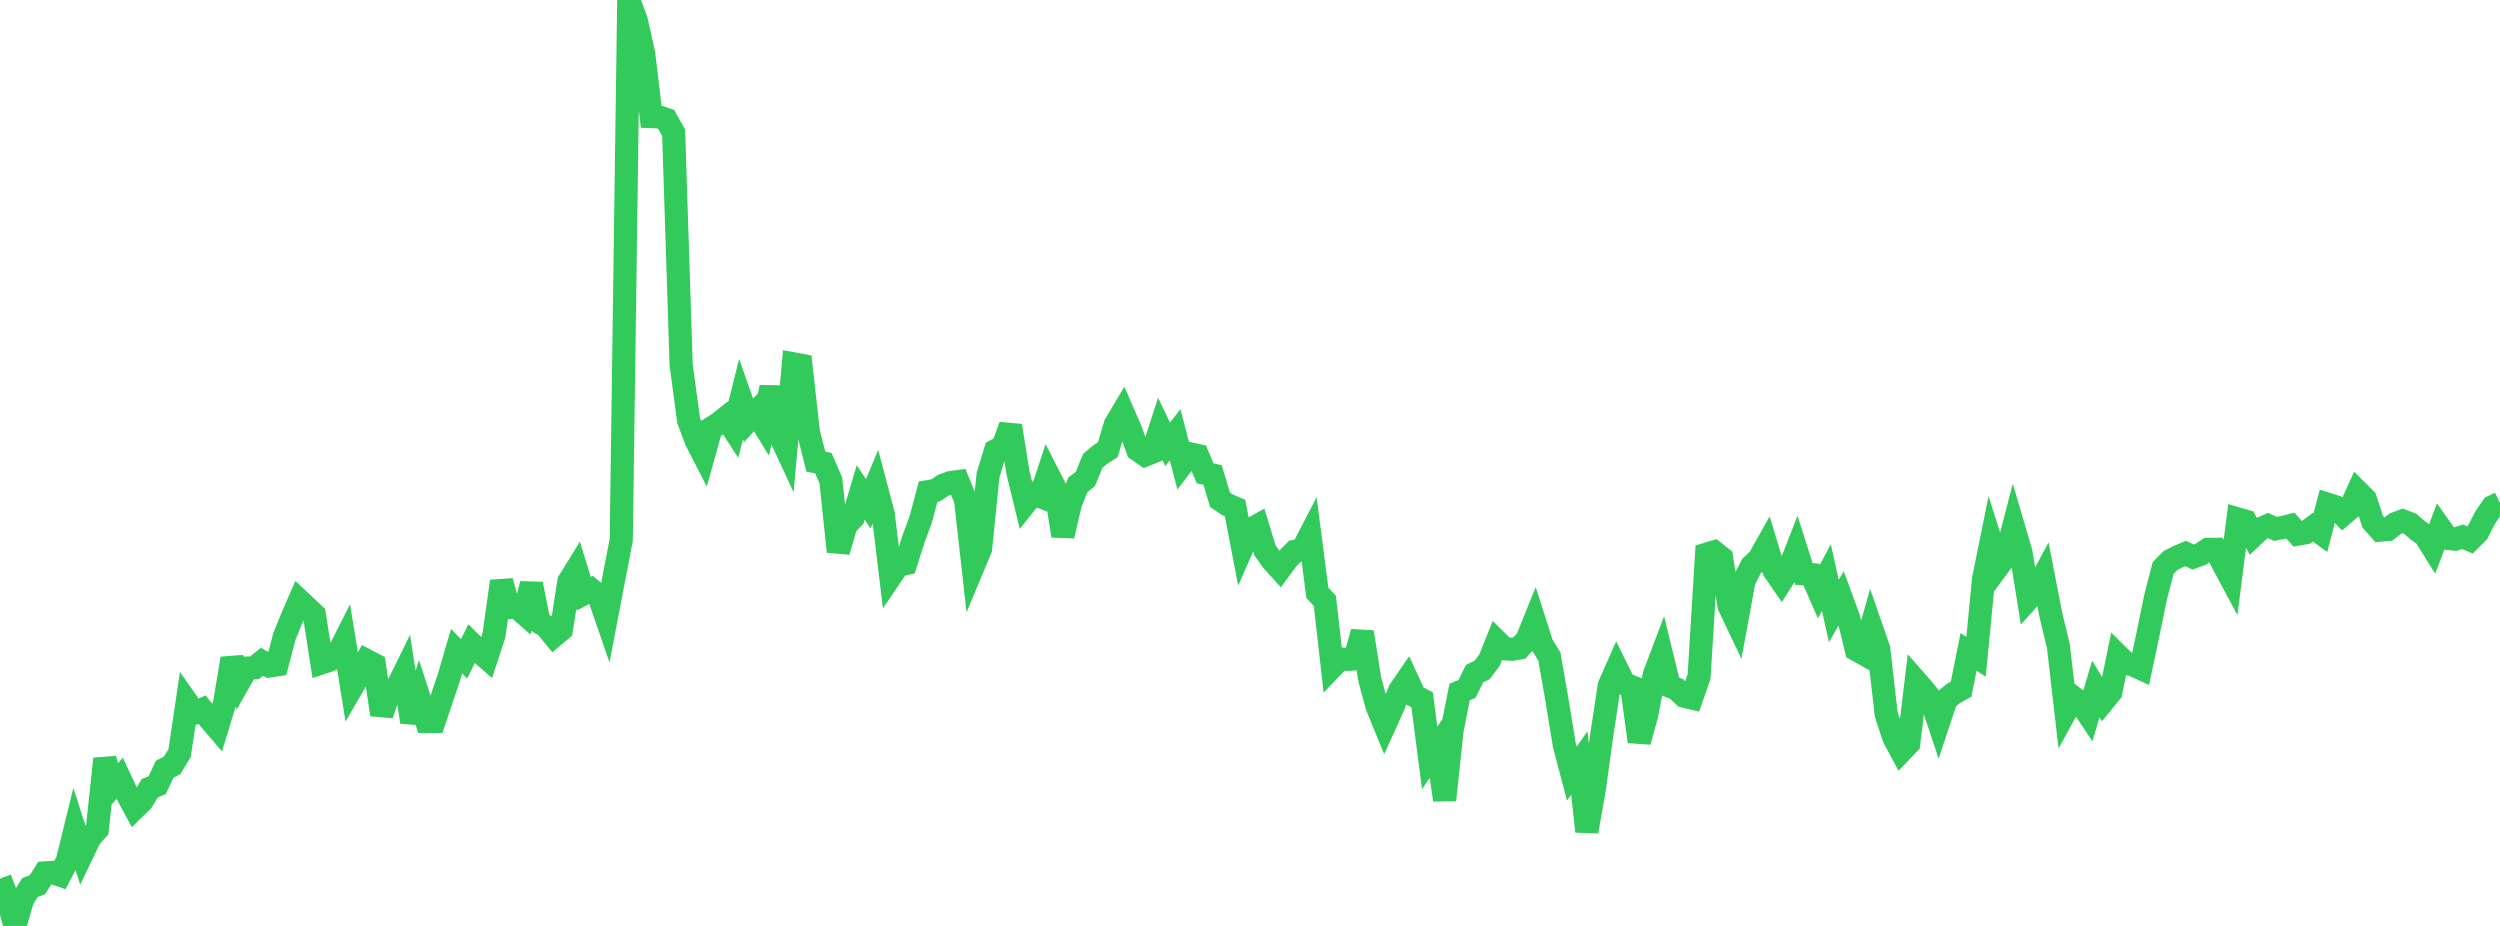 <?xml version="1.0" standalone="no"?>
<!DOCTYPE svg PUBLIC "-//W3C//DTD SVG 1.1//EN" "http://www.w3.org/Graphics/SVG/1.1/DTD/svg11.dtd">

<svg width="135" height="50" viewBox="0 0 135 50" preserveAspectRatio="none" 
  xmlns="http://www.w3.org/2000/svg"
  xmlns:xlink="http://www.w3.org/1999/xlink">


<polyline points="0.0, 47.447 0.404, 48.507 0.808, 50.0 1.213, 48.578 1.617, 47.929 2.021, 47.777 2.425, 47.138 2.829, 47.112 3.234, 47.252 3.638, 46.479 4.042, 44.837 4.446, 46.09 4.85, 45.25 5.254, 44.783 5.659, 40.977 6.063, 42.473 6.467, 42.03 6.871, 42.893 7.275, 43.641 7.68, 43.245 8.084, 42.565 8.488, 42.398 8.892, 41.538 9.296, 41.328 9.701, 40.656 10.105, 37.925 10.509, 38.499 10.913, 38.32 11.317, 38.836 11.722, 39.307 12.126, 37.973 12.53, 35.561 12.934, 36.785 13.338, 36.077 13.743, 36.061 14.147, 35.735 14.551, 35.965 14.955, 35.902 15.359, 34.362 15.763, 33.365 16.168, 32.431 16.572, 32.81 16.976, 33.195 17.38, 35.791 17.784, 35.656 18.189, 35.426 18.593, 34.626 18.997, 37.136 19.401, 36.439 19.805, 35.672 20.21, 35.885 20.614, 38.588 21.018, 37.387 21.422, 37.161 21.826, 36.339 22.231, 38.988 22.635, 37.701 23.039, 38.956 23.443, 38.956 23.847, 37.746 24.251, 36.552 24.656, 35.162 25.06, 35.575 25.464, 34.765 25.868, 35.169 26.272, 35.523 26.677, 34.284 27.081, 31.39 27.485, 32.814 27.889, 32.77 28.293, 33.125 28.698, 31.535 29.102, 33.59 29.506, 33.84 29.91, 34.336 30.314, 33.996 30.719, 31.406 31.123, 30.749 31.527, 32.061 31.931, 31.845 32.335, 32.186 32.74, 33.357 33.144, 31.244 33.548, 29.147 33.952, 0.0 34.356, 1.095 34.76, 2.903 35.165, 6.296 35.569, 6.311 35.973, 6.449 36.377, 7.168 36.781, 19.686 37.186, 22.709 37.59, 23.782 37.994, 24.57 38.398, 23.126 38.802, 22.871 39.207, 22.549 39.611, 23.176 40.015, 21.553 40.419, 22.698 40.823, 22.265 41.228, 22.927 41.632, 20.909 42.036, 23.333 42.44, 24.203 42.844, 19.648 43.249, 19.722 43.653, 23.337 44.057, 24.929 44.461, 25.006 44.865, 25.941 45.269, 29.785 45.674, 28.378 46.078, 27.948 46.482, 26.59 46.886, 27.209 47.29, 26.236 47.695, 27.764 48.099, 31.117 48.503, 30.521 48.907, 30.434 49.311, 29.154 49.716, 28.06 50.12, 26.548 50.524, 26.479 50.928, 26.209 51.332, 26.06 51.737, 26.005 52.141, 26.994 52.545, 30.602 52.949, 29.636 53.353, 25.661 53.757, 24.333 54.162, 24.116 54.566, 22.99 54.97, 25.518 55.374, 27.176 55.778, 26.669 56.183, 26.82 56.587, 25.599 56.991, 26.393 57.395, 28.934 57.799, 27.195 58.204, 26.182 58.608, 25.867 59.012, 24.881 59.416, 24.546 59.82, 24.286 60.225, 22.928 60.629, 22.247 61.033, 23.17 61.437, 24.292 61.841, 24.572 62.246, 24.411 62.65, 23.157 63.054, 23.995 63.458, 23.478 63.862, 25.037 64.266, 24.507 64.671, 24.596 65.075, 25.558 65.479, 25.649 65.883, 26.987 66.287, 27.258 66.692, 27.431 67.096, 29.533 67.5, 28.611 67.904, 28.386 68.308, 29.714 68.713, 30.285 69.117, 30.729 69.521, 30.18 69.925, 29.769 70.329, 29.687 70.734, 28.906 71.138, 32.011 71.542, 32.448 71.946, 36.007 72.35, 35.586 72.754, 35.606 73.159, 35.579 73.563, 34.134 73.967, 36.693 74.371, 38.166 74.775, 39.152 75.18, 38.257 75.584, 37.284 75.988, 36.696 76.392, 37.574 76.796, 37.791 77.201, 40.922 77.605, 40.341 78.009, 43.198 78.413, 39.419 78.817, 37.372 79.222, 37.198 79.626, 36.375 80.03, 36.183 80.434, 35.648 80.838, 34.636 81.243, 35.037 81.647, 35.061 82.051, 34.99 82.455, 34.536 82.859, 33.539 83.263, 34.8 83.668, 35.459 84.072, 37.783 84.476, 40.24 84.88, 41.773 85.284, 41.198 85.689, 44.896 86.093, 42.601 86.497, 39.676 86.901, 37.017 87.305, 36.105 87.71, 36.926 88.114, 37.085 88.518, 40.046 88.922, 38.605 89.326, 36.452 89.731, 35.383 90.135, 37.04 90.539, 37.208 90.943, 37.589 91.347, 37.686 91.751, 36.532 92.156, 29.926 92.56, 29.804 92.964, 30.124 93.368, 32.715 93.772, 33.565 94.177, 31.354 94.581, 30.565 94.985, 30.183 95.389, 29.465 95.793, 30.796 96.198, 31.384 96.602, 30.754 97.006, 29.721 97.41, 30.989 97.814, 31.025 98.219, 31.949 98.623, 31.181 99.027, 32.992 99.431, 32.304 99.835, 33.407 100.24, 35.082 100.644, 35.309 101.048, 33.879 101.452, 35.043 101.856, 38.574 102.26, 39.81 102.665, 40.568 103.069, 40.144 103.473, 36.793 103.877, 37.254 104.281, 37.771 104.686, 38.989 105.09, 37.771 105.494, 37.441 105.898, 37.217 106.302, 35.204 106.707, 35.462 107.111, 31.281 107.515, 29.284 107.919, 30.562 108.323, 30.014 108.728, 28.459 109.132, 29.834 109.536, 32.339 109.94, 31.891 110.344, 31.134 110.749, 33.218 111.153, 34.892 111.557, 38.397 111.961, 37.658 112.365, 37.967 112.769, 38.574 113.174, 37.207 113.578, 37.873 113.982, 37.377 114.386, 35.414 114.79, 35.812 115.195, 35.908 115.599, 36.095 116.003, 34.191 116.407, 32.223 116.811, 30.668 117.216, 30.263 117.62, 30.06 118.024, 29.886 118.428, 30.08 118.832, 29.933 119.237, 29.665 119.641, 29.662 120.045, 30.442 120.449, 31.198 120.853, 28.027 121.257, 28.145 121.662, 28.938 122.066, 28.557 122.47, 28.378 122.874, 28.557 123.278, 28.481 123.683, 28.381 124.087, 28.842 124.491, 28.77 124.895, 28.469 125.299, 28.764 125.704, 27.235 126.108, 27.362 126.512, 27.785 126.916, 27.44 127.32, 26.548 127.725, 26.953 128.129, 28.175 128.533, 28.63 128.937, 28.595 129.341, 28.281 129.746, 28.128 130.15, 28.285 130.554, 28.631 130.958, 28.928 131.362, 29.576 131.766, 28.502 132.171, 29.074 132.575, 29.115 132.979, 28.988 133.383, 29.154 133.787, 28.753 134.192, 27.961 134.596, 27.366 135.0, 27.174" fill="none" stroke="#32ca5b" stroke-width="1.25"/>

</svg>